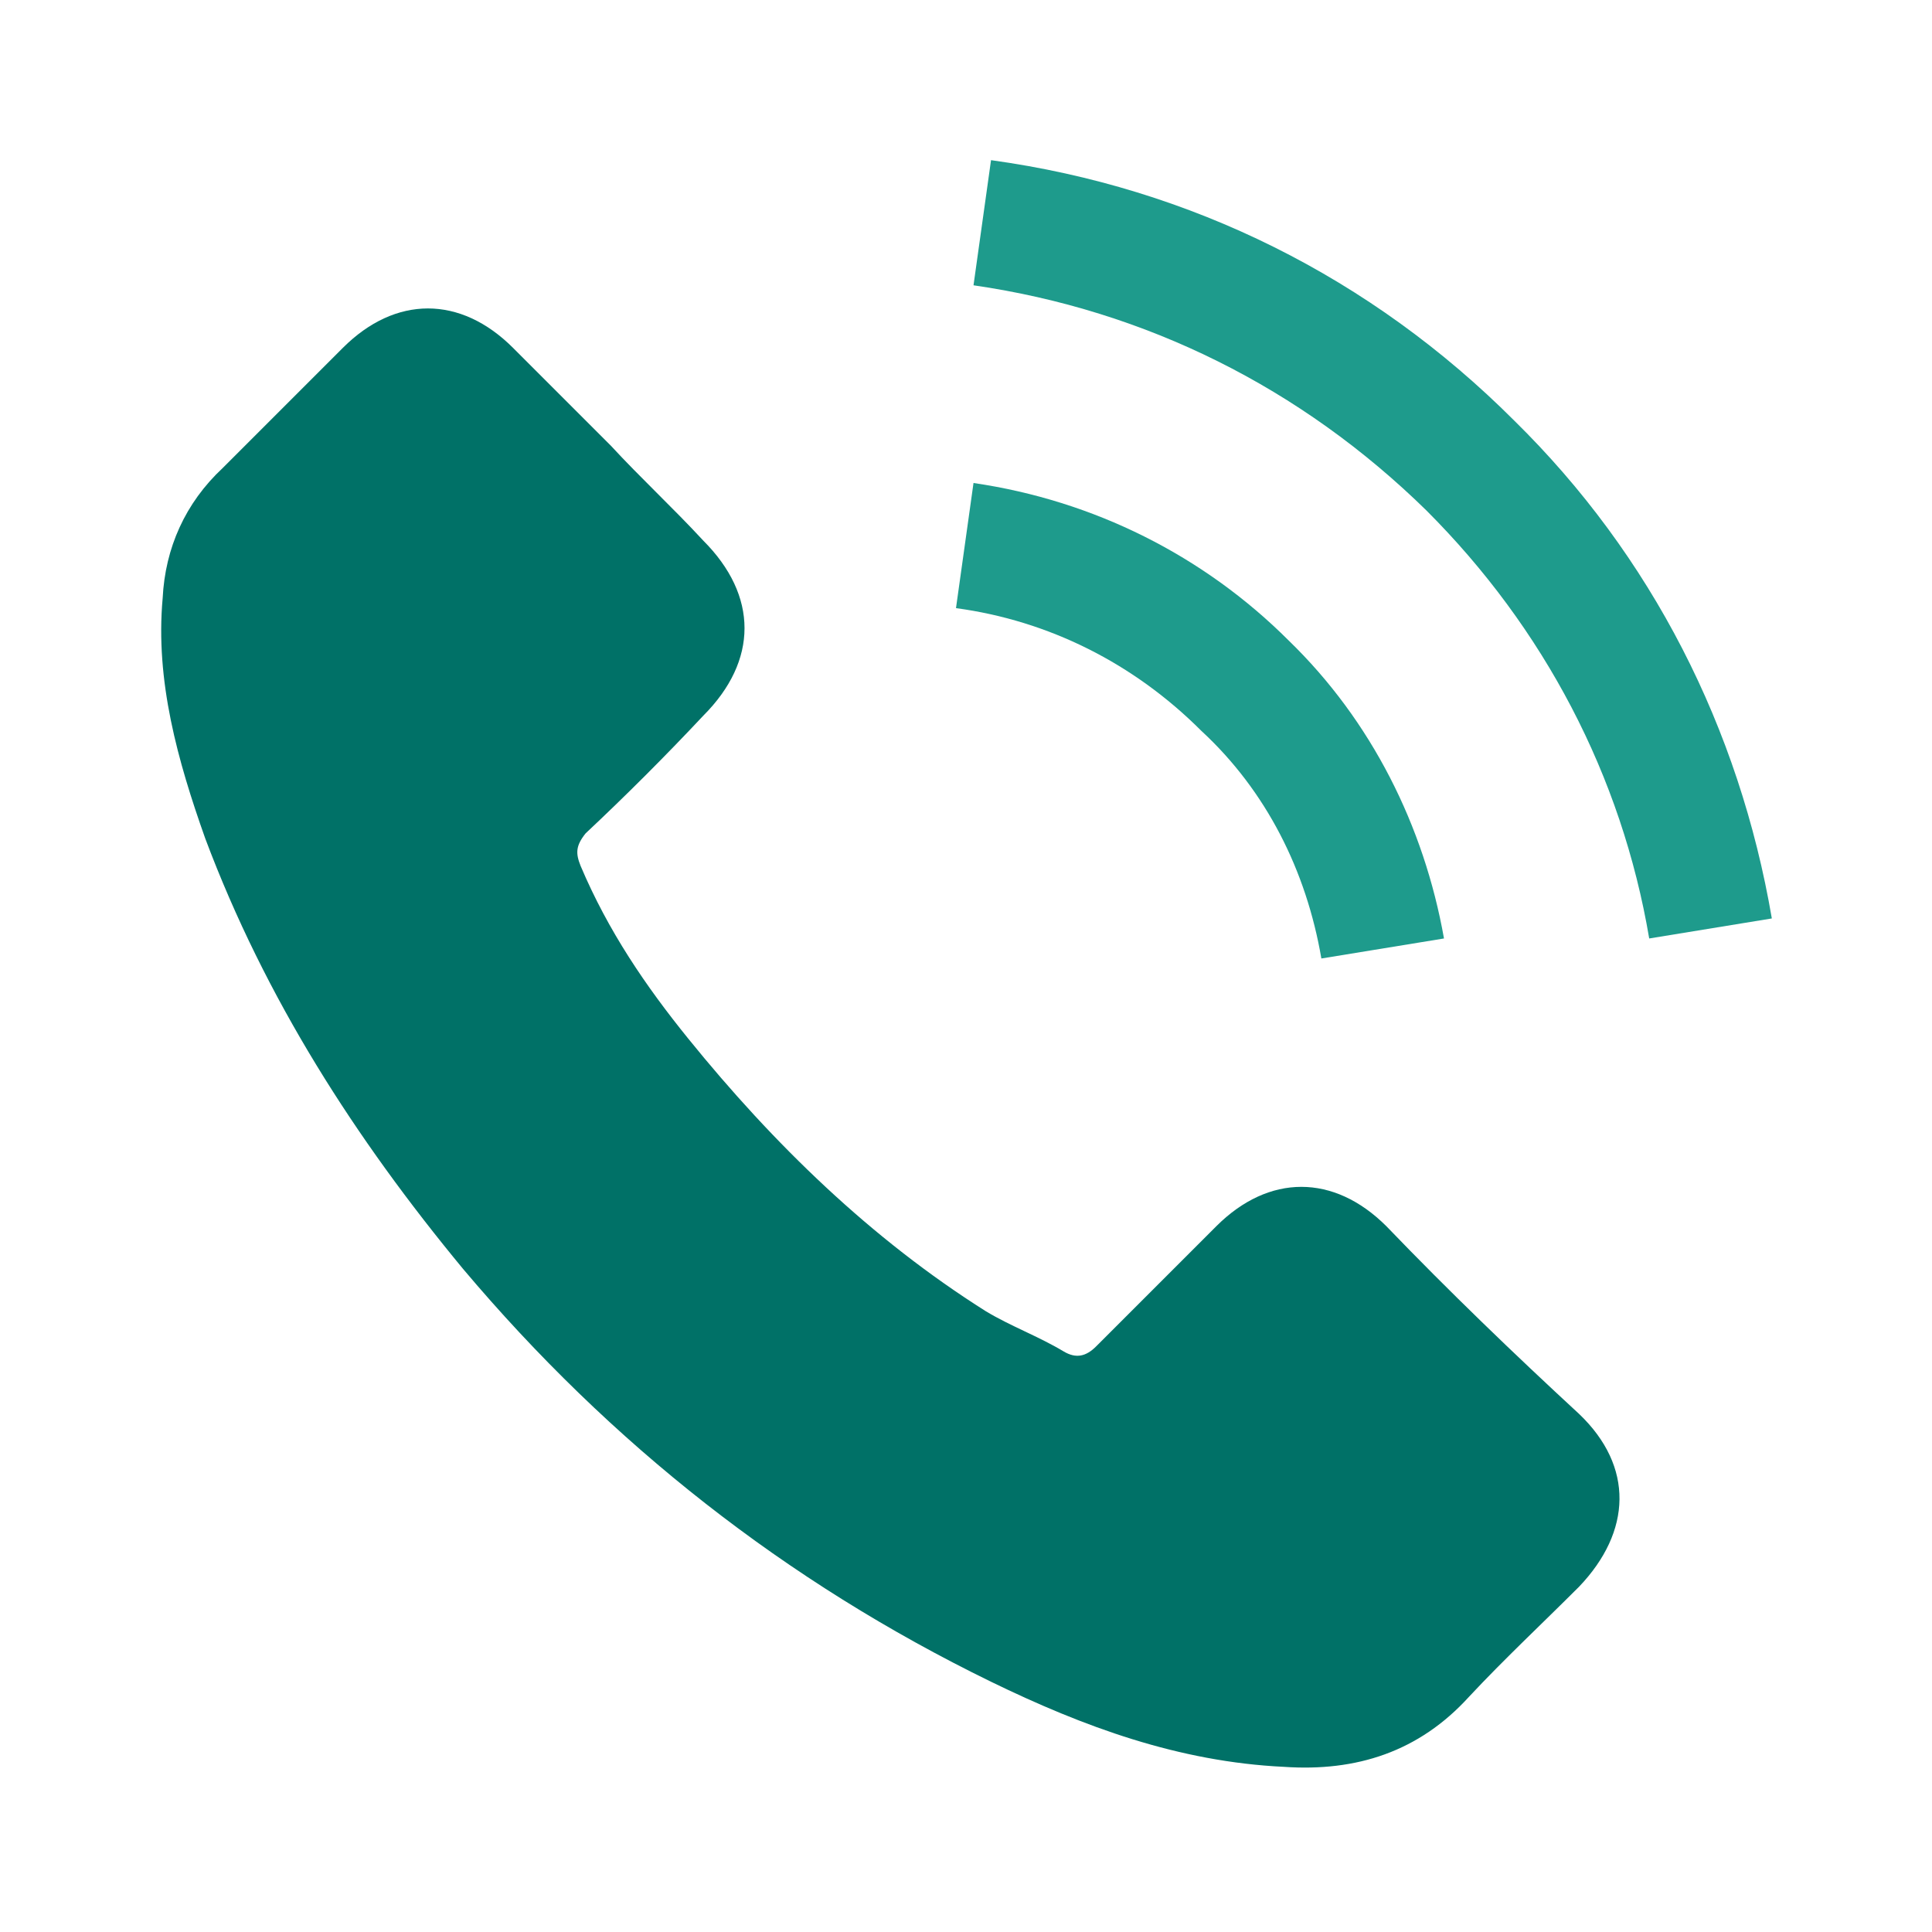 <?xml version="1.0" encoding="utf-8"?>
<!-- Generator: Adobe Illustrator 28.7.5, SVG Export Plug-In . SVG Version: 9.03 Build 55973)  -->
<svg version="1.0" id="圖層_1" xmlns="http://www.w3.org/2000/svg" xmlns:xlink="http://www.w3.org/1999/xlink" x="0px" y="0px"
	 viewBox="0 0 77.2 77.2" style="enable-background:new 0 0 77.2 77.2;" xml:space="preserve">
<style type="text/css">
	.st0{fill:#1E9B8C;}
	.st1{fill:#007167;}
	.st2{fill:none;}
	.st3{fill:#FFFFFF;}
</style>
<g>
	<g>
		<path class="st1" d="M55.4,49c-2.1-2.1-4.7-2.1-6.8,0c-1.6,1.6-3.2,3.2-4.8,4.8c-0.4,0.4-0.8,0.5-1.3,0.2c-1-0.6-2.1-1-3.1-1.6
			c-4.6-2.9-8.5-6.7-11.9-10.9c-1.7-2.1-3.2-4.3-4.3-6.9c-0.2-0.5-0.2-0.8,0.2-1.3c1.6-1.5,3.2-3.1,4.7-4.7c2.2-2.2,2.2-4.8,0-7
			c-1.2-1.3-2.5-2.5-3.7-3.8c-1.3-1.3-2.6-2.6-3.9-3.9c-2.1-2.1-4.7-2.1-6.8,0c-1.6,1.6-3.2,3.2-4.8,4.8c-1.5,1.4-2.3,3.2-2.4,5.2
			c-0.3,3.3,0.6,6.5,1.7,9.6c2.4,6.4,6,12,10.3,17.2c5.9,7,12.9,12.5,21.1,16.5c3.7,1.8,7.5,3.2,11.7,3.4c2.9,0.2,5.4-0.6,7.4-2.8
			c1.4-1.5,2.9-2.9,4.4-4.4c2.1-2.2,2.2-4.8,0-6.9C60.5,54.1,57.9,51.6,55.4,49z"/>
		<path class="st0" d="M52.8,38.3l4.9-0.8c-0.8-4.5-2.9-8.7-6.2-11.9c-3.4-3.4-7.8-5.6-12.6-6.3l-0.7,5c3.7,0.5,7.1,2.2,9.8,4.9
			C50.6,31.6,52.2,34.8,52.8,38.3z"/>
		<path class="st0" d="M60.5,16.8c-5.7-5.7-12.9-9.3-20.9-10.4l-0.7,5c6.9,1,13.1,4.1,18.1,9c4.7,4.7,7.8,10.6,8.9,17.1l4.9-0.8
			C69.5,29.1,66,22.2,60.5,16.8z"/>
	</g>
	<rect x="0" y="0" class="st2" width="77.2" height="77.2"/>
</g>
</svg>
